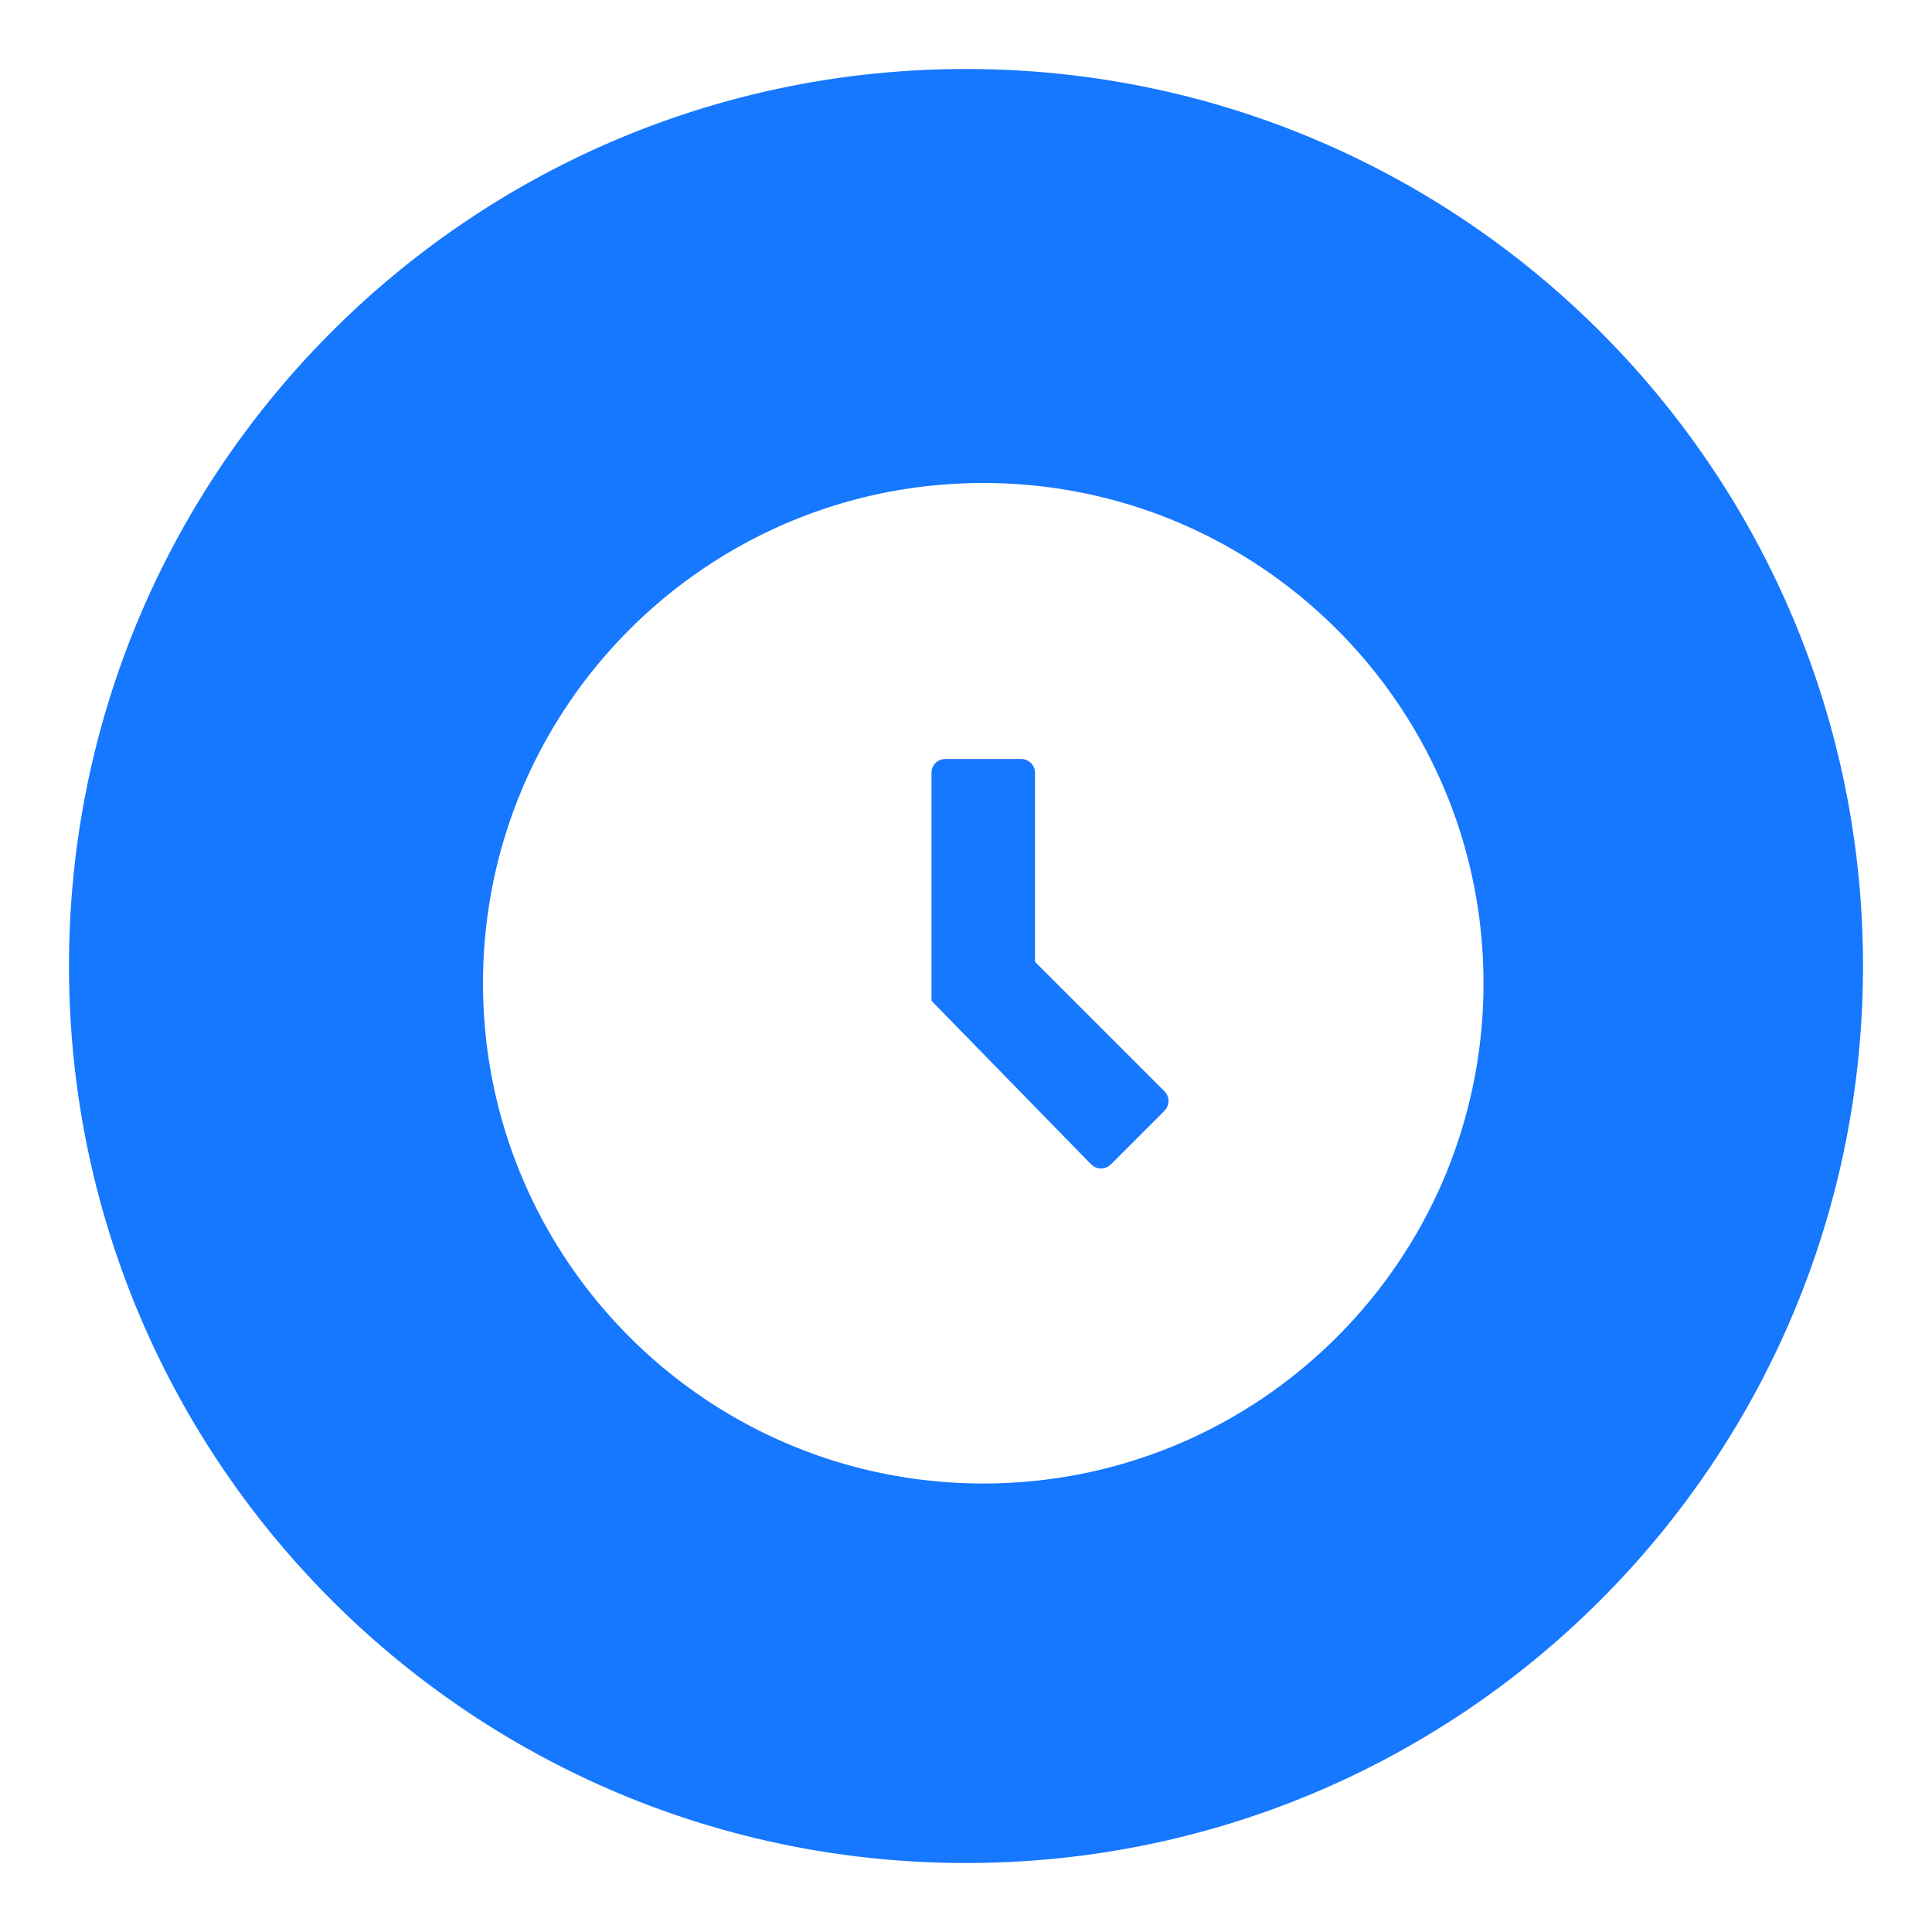 <svg class="svg-icon" style="width: 1em;height: 1em;vertical-align: middle;fill: currentColor;overflow: hidden;" viewBox="0 0 1024 1024" version="1.1" xmlns="http://www.w3.org/2000/svg"><path d="M512 36.571c262.583 0 475.429 212.846 475.429 475.429S774.583 987.429 512 987.429 36.571 774.583 36.571 512 249.417 36.571 512 36.571z m9.143 219.429C374.711 256 256 374.711 256 521.143S374.711 786.286 521.143 786.286 786.286 667.575 786.286 521.143 667.575 256 521.143 256z m20.114 146.286a7.314 7.314 0 0 1 7.168 5.851l0.146 1.463v100.169l68.626 68.626 0.914 1.152a7.314 7.314 0 0 1 0 8.046l-0.914 1.152-28.453 28.453-1.152 0.914a7.314 7.314 0 0 1-8.046 0l-1.152-0.914L493.714 530.432V409.6l0.146-1.463a7.314 7.314 0 0 1 5.687-5.705L501.029 402.286h40.229z" fill="#1677FF" /></svg>